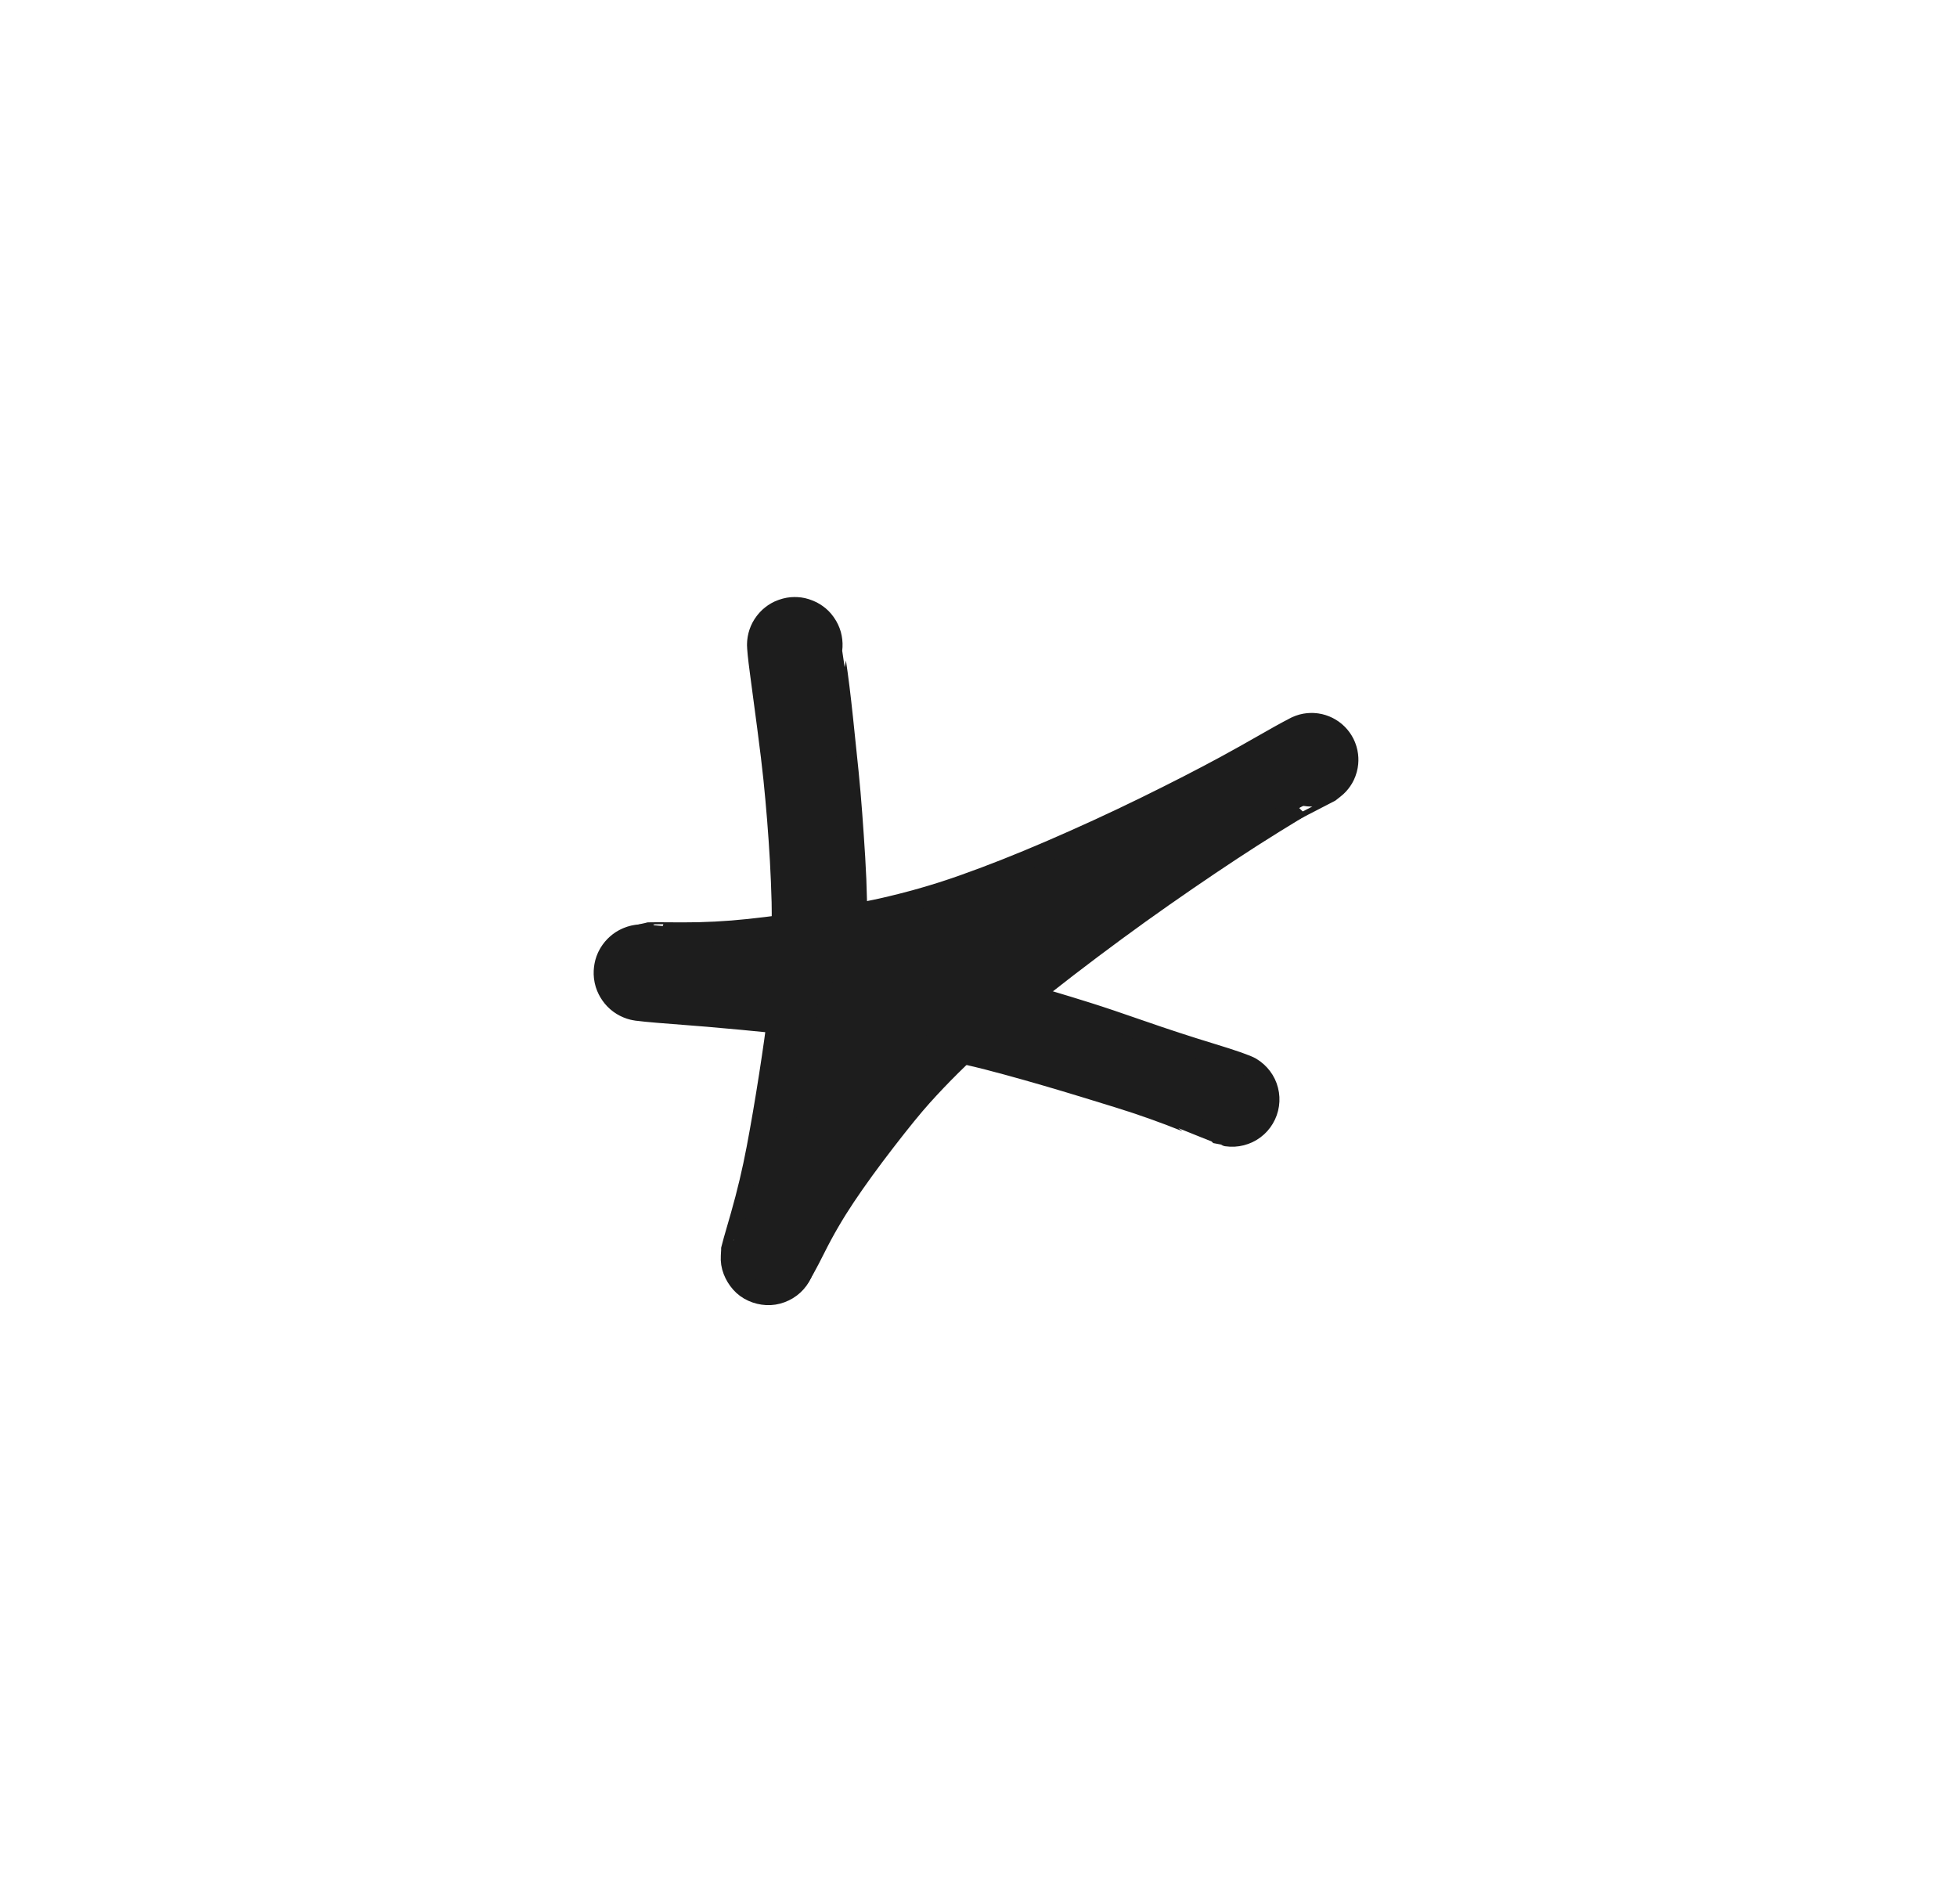 <svg xmlns="http://www.w3.org/2000/svg" direction="ltr" width="96.938" height="94.314" viewBox="1031.469 545.327 96.938 94.314" stroke-linecap="round" stroke-linejoin="round" data-color-mode="light" class="tl-container tl-theme__force-sRGB tl-theme__light" style="background-color: transparent;"><defs/><g transform="matrix(1, 0, 0, 1, 1057.444, 624.915) scale(0.386, 0.386)" opacity="1"><path d="M10.702,-19.363 Q11.172,-21.006 11.489,-22.68 T12.105,-26.274 12.511,-29.164 12.687,-32.003 12.73,-34.876 12.646,-36.911 12.506,-38.962 12.325,-40.947 12.013,-43.53 11.654,-46.235 11.514,-47.629 11.624,-48.221 11.918,-48.748 12.365,-49.153 12.918,-49.395 13.518,-49.447 14.104,-49.304 14.614,-48.983 14.995,-48.514 15.206,-47.949 15.225,-47.347 15.052,-46.769 14.702,-46.277 14.214,-45.923 13.639,-45.743 13.036,-45.756 12.468,-45.961 11.996,-46.336 11.669,-46.843 11.52,-47.427 11.566,-48.029 11.801,-48.584 12.202,-49.035 12.725,-49.334 13.317,-49.451 13.915,-49.373 14.457,-49.108 14.885,-48.684 15.156,-48.145 15.247,-47.853 15.413,-46.739 15.759,-43.952 16.036,-41.278 16.215,-39.215 16.361,-37.063 16.45,-34.892 16.453,-32.774 16.353,-30.725 16.152,-28.683 15.87,-26.633 15.531,-24.631 14.96,-21.914 14.231,-18.503 13.736,-16.495 13.311,-15.914 12.695,-15.54 11.983,-15.429 11.283,-15.6 10.702,-16.026 10.327,-16.641 10.217,-17.353 10.233,-17.72 10.702,-19.363 Z" stroke-width="1" stroke="#1d1d1d" fill="#1d1d1d" transform="scale(2.594)"/></g><g transform="matrix(1, 0, 0, 1, 1054.346, 623.204) scale(0.386, 0.386)" opacity="1"><path d="M14.249,-17.79 Q14.967,-19.059 15.84,-20.48 T17.283,-22.697 18.513,-24.318 19.926,-25.981 21.522,-27.64 23.357,-29.3 25.488,-31.005 27.855,-32.744 30.336,-34.477 32.811,-36.155 35.159,-37.725 37.26,-39.127 39.682,-40.75 41.388,-41.832 41.929,-41.964 42.483,-41.917 42.994,-41.695 43.406,-41.322 43.678,-40.836 43.781,-40.289 43.704,-39.738 43.454,-39.24 43.059,-38.848 42.56,-38.603 42.008,-38.53 41.462,-38.637 40.978,-38.913 40.608,-39.329 40.39,-39.841 40.348,-40.396 40.484,-40.936 40.786,-41.403 41.221,-41.75 41.744,-41.94 42.301,-41.953 42.832,-41.787 43.283,-41.461 43.606,-41.007 43.767,-40.474 43.749,-39.918 43.555,-39.396 43.205,-38.964 42.994,-38.777 41.526,-37.886 39.085,-36.37 37.004,-35.001 34.713,-33.428 32.334,-31.72 29.984,-29.954 27.785,-28.213 25.853,-26.584 24.214,-25.064 22.778,-23.558 20.955,-21.321 18.983,-18.601 17.499,-16.055 16.612,-14.469 16.057,-14.013 15.369,-13.804 14.654,-13.874 14.02,-14.213 13.564,-14.768 13.355,-15.456 13.425,-16.171 13.531,-16.521 14.249,-17.79 Z" stroke-width="1" stroke="#1d1d1d" fill="#1d1d1d" transform="scale(2.594)"/></g><g transform="matrix(1, 0, 0, 1, 1218.365, 516.69) scale(0.386, 0.386)" opacity="1"><path d="M-127.971,84.092 Q-129.616,83.431 -131.307,82.907 T-133.945,82.1 -135.863,81.542 -137.795,81.018 -140.585,80.39 -143.377,79.858 -145.316,79.569 -147.251,79.32 -149.928,79.044 -153.343,78.755 -155.341,78.556 -155.905,78.318 -156.363,77.912 -156.668,77.38 -156.787,76.78 -156.708,76.173 -156.44,75.622 -156.009,75.187 -155.463,74.911 -154.856,74.825 -154.254,74.936 -153.719,75.234 -153.308,75.688 -153.062,76.249 -153.009,76.859 -153.153,77.454 -153.479,77.972 -153.954,78.358 -154.528,78.573 -155.14,78.593 -155.726,78.417 -156.226,78.063 -156.586,77.568 -156.769,76.984 -156.756,76.371 -156.549,75.795 -156.168,75.316 -155.654,74.983 -155.061,74.831 -154.752,74.804 -153.017,74.952 -149.517,75.297 -146.763,75.62 -144.755,75.892 -142.721,76.209 -140.729,76.577 -138.785,77.009 -136.822,77.513 -134.829,78.079 -132.866,78.679 -130.184,79.581 -126.772,80.696 -124.761,81.402 -124.228,81.882 -123.918,82.529 -123.88,83.246 -124.119,83.923 -124.598,84.457 -125.246,84.766 -125.963,84.805 -126.325,84.752 -127.971,84.092 Z" stroke-width="1" stroke="#1d1d1d" fill="#1d1d1d" transform="scale(2.594)"/></g><g transform="matrix(1, 0, 0, 1, 1011.14, 557.08) scale(0.386, 0.386)" opacity="1"><path d="M54.055,34.387 Q55.695,34.392 57.344,34.217 T60.937,33.734 63.885,33.201 65.875,32.697 67.883,32.059 70.029,31.256 72.324,30.306 74.663,29.263 76.944,28.181 79.069,27.117 80.94,26.132 83.052,24.949 84.583,24.132 85.161,24.028 85.742,24.114 86.265,24.382 86.676,24.802 86.93,25.332 87.002,25.915 86.885,26.49 86.589,26.998 86.147,27.385 85.605,27.61 85.019,27.651 84.451,27.502 83.96,27.179 83.597,26.717 83.401,26.163 83.393,25.576 83.572,25.017 83.921,24.544 84.402,24.207 84.966,24.042 85.553,24.065 86.101,24.274 86.555,24.648 86.865,25.147 86.999,25.718 86.944,26.303 86.706,26.84 86.308,27.272 86.074,27.456 84.762,28.129 82.561,29.258 80.636,30.238 78.465,31.331 76.132,32.474 73.723,33.603 71.316,34.652 68.991,35.55 66.771,36.257 64.595,36.802 62.444,37.222 60.37,37.531 57.583,37.786 54.171,38.022 52.173,38.071 51.502,37.818 50.978,37.327 50.683,36.673 50.66,35.956 50.913,35.284 51.404,34.76 52.058,34.465 52.415,34.382 54.055,34.387 Z" stroke-width="1" stroke="#1d1d1d" fill="#1d1d1d" transform="scale(2.594)"/></g></svg>